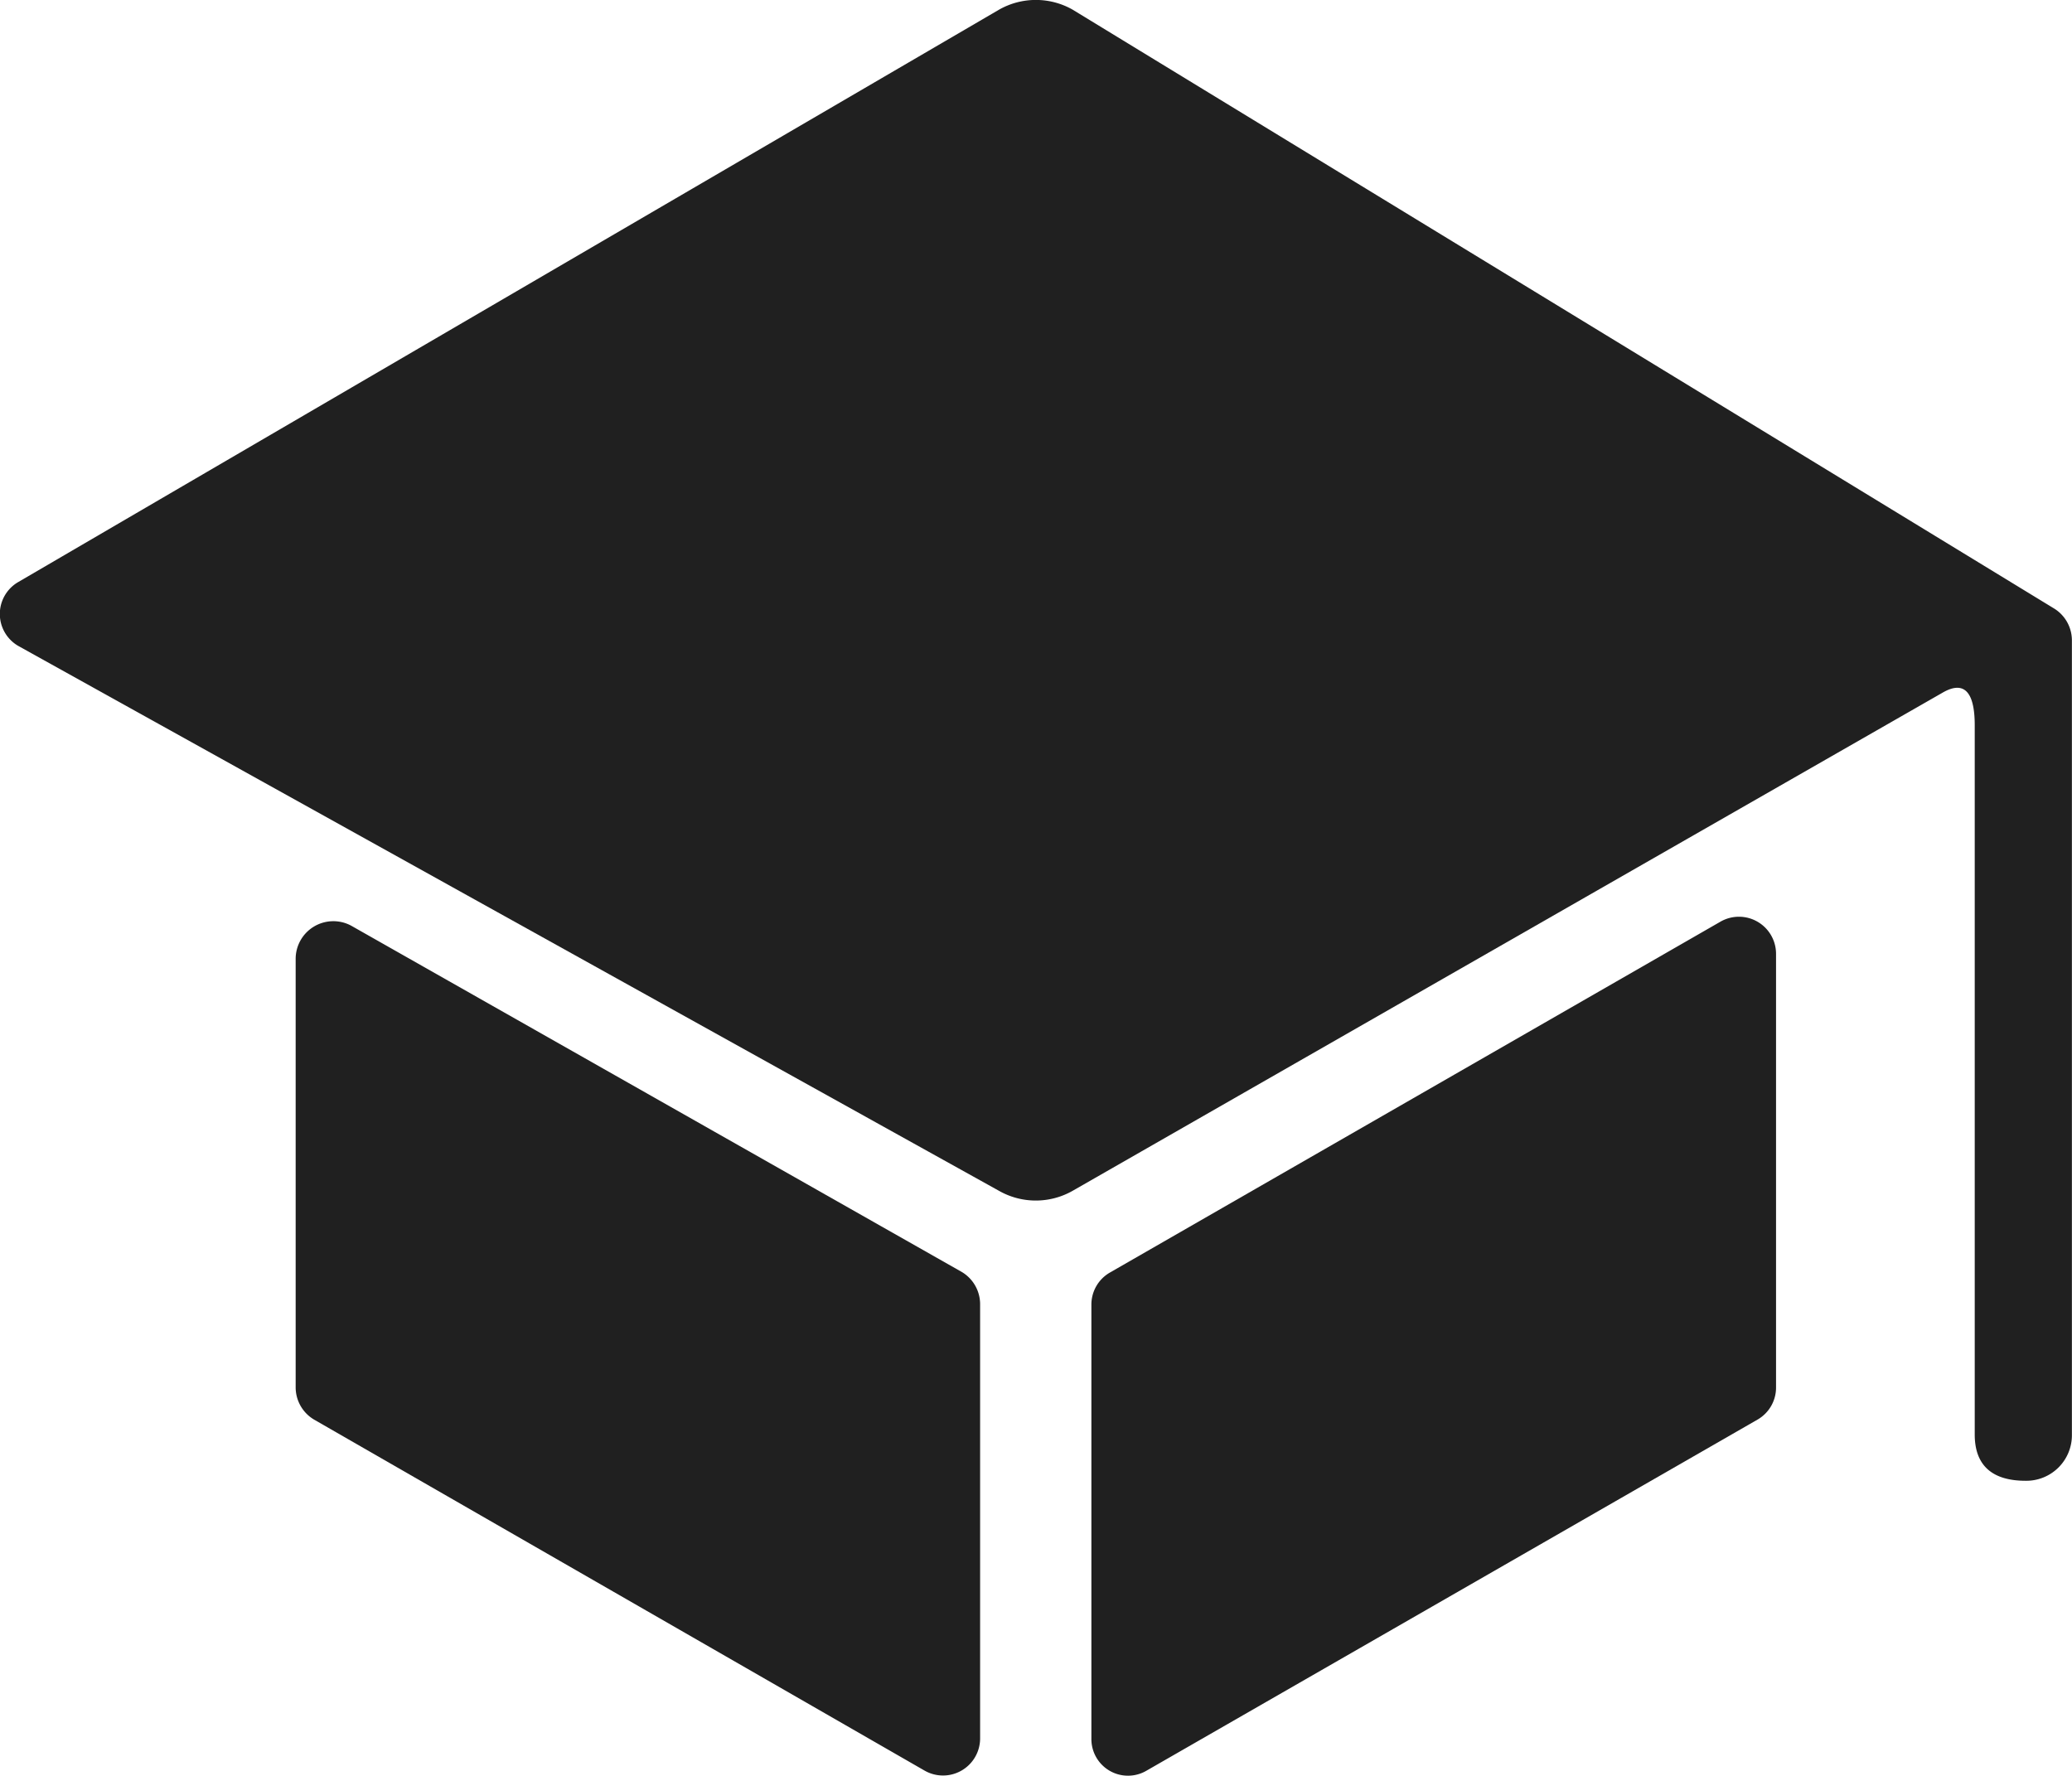 <svg xmlns="http://www.w3.org/2000/svg" width="21.003" height="18" viewBox="0 0 21.003 18">
  <g id="Icon_ionic-ios-school" data-name="Icon ionic-ios-school" transform="translate(-2.317 -4.43)">
    <path id="Path_120" data-name="Path 120" d="M6.813,18.816v4.345A.38.38,0,0,0,7,23.49l6.188,3.558a.376.376,0,0,0,.563-.328v-4.4a.38.38,0,0,0-.188-.328L7.376,18.483A.382.382,0,0,0,6.813,18.816Z" transform="translate(-1.499 -4.669)" fill="#202020"/>
    <path id="Path_121" data-name="Path 121" d="M19.472,27.025l6.192-3.558a.374.374,0,0,0,.188-.328V18.747a.376.376,0,0,0-.563-.328L19.1,21.976a.374.374,0,0,0-.188.328v4.4A.371.371,0,0,0,19.472,27.025Z" transform="translate(-5.532 -4.646)" fill="#202020"/>
    <path id="Path_122" data-name="Path 122" d="M12.444,4.528l-9.938,5.8a.374.374,0,0,0,0,.652l9.938,5.522a.755.755,0,0,0,.745,0l8.817-5.049c.248-.145.328.038.328.328v7.191c0,.319.183.469.516.469h0a.462.462,0,0,0,.469-.469V10.922a.38.38,0,0,0-.188-.328L13.19,4.528A.755.755,0,0,0,12.444,4.528Z" fill="#202020"/>
  </g>
</svg>
